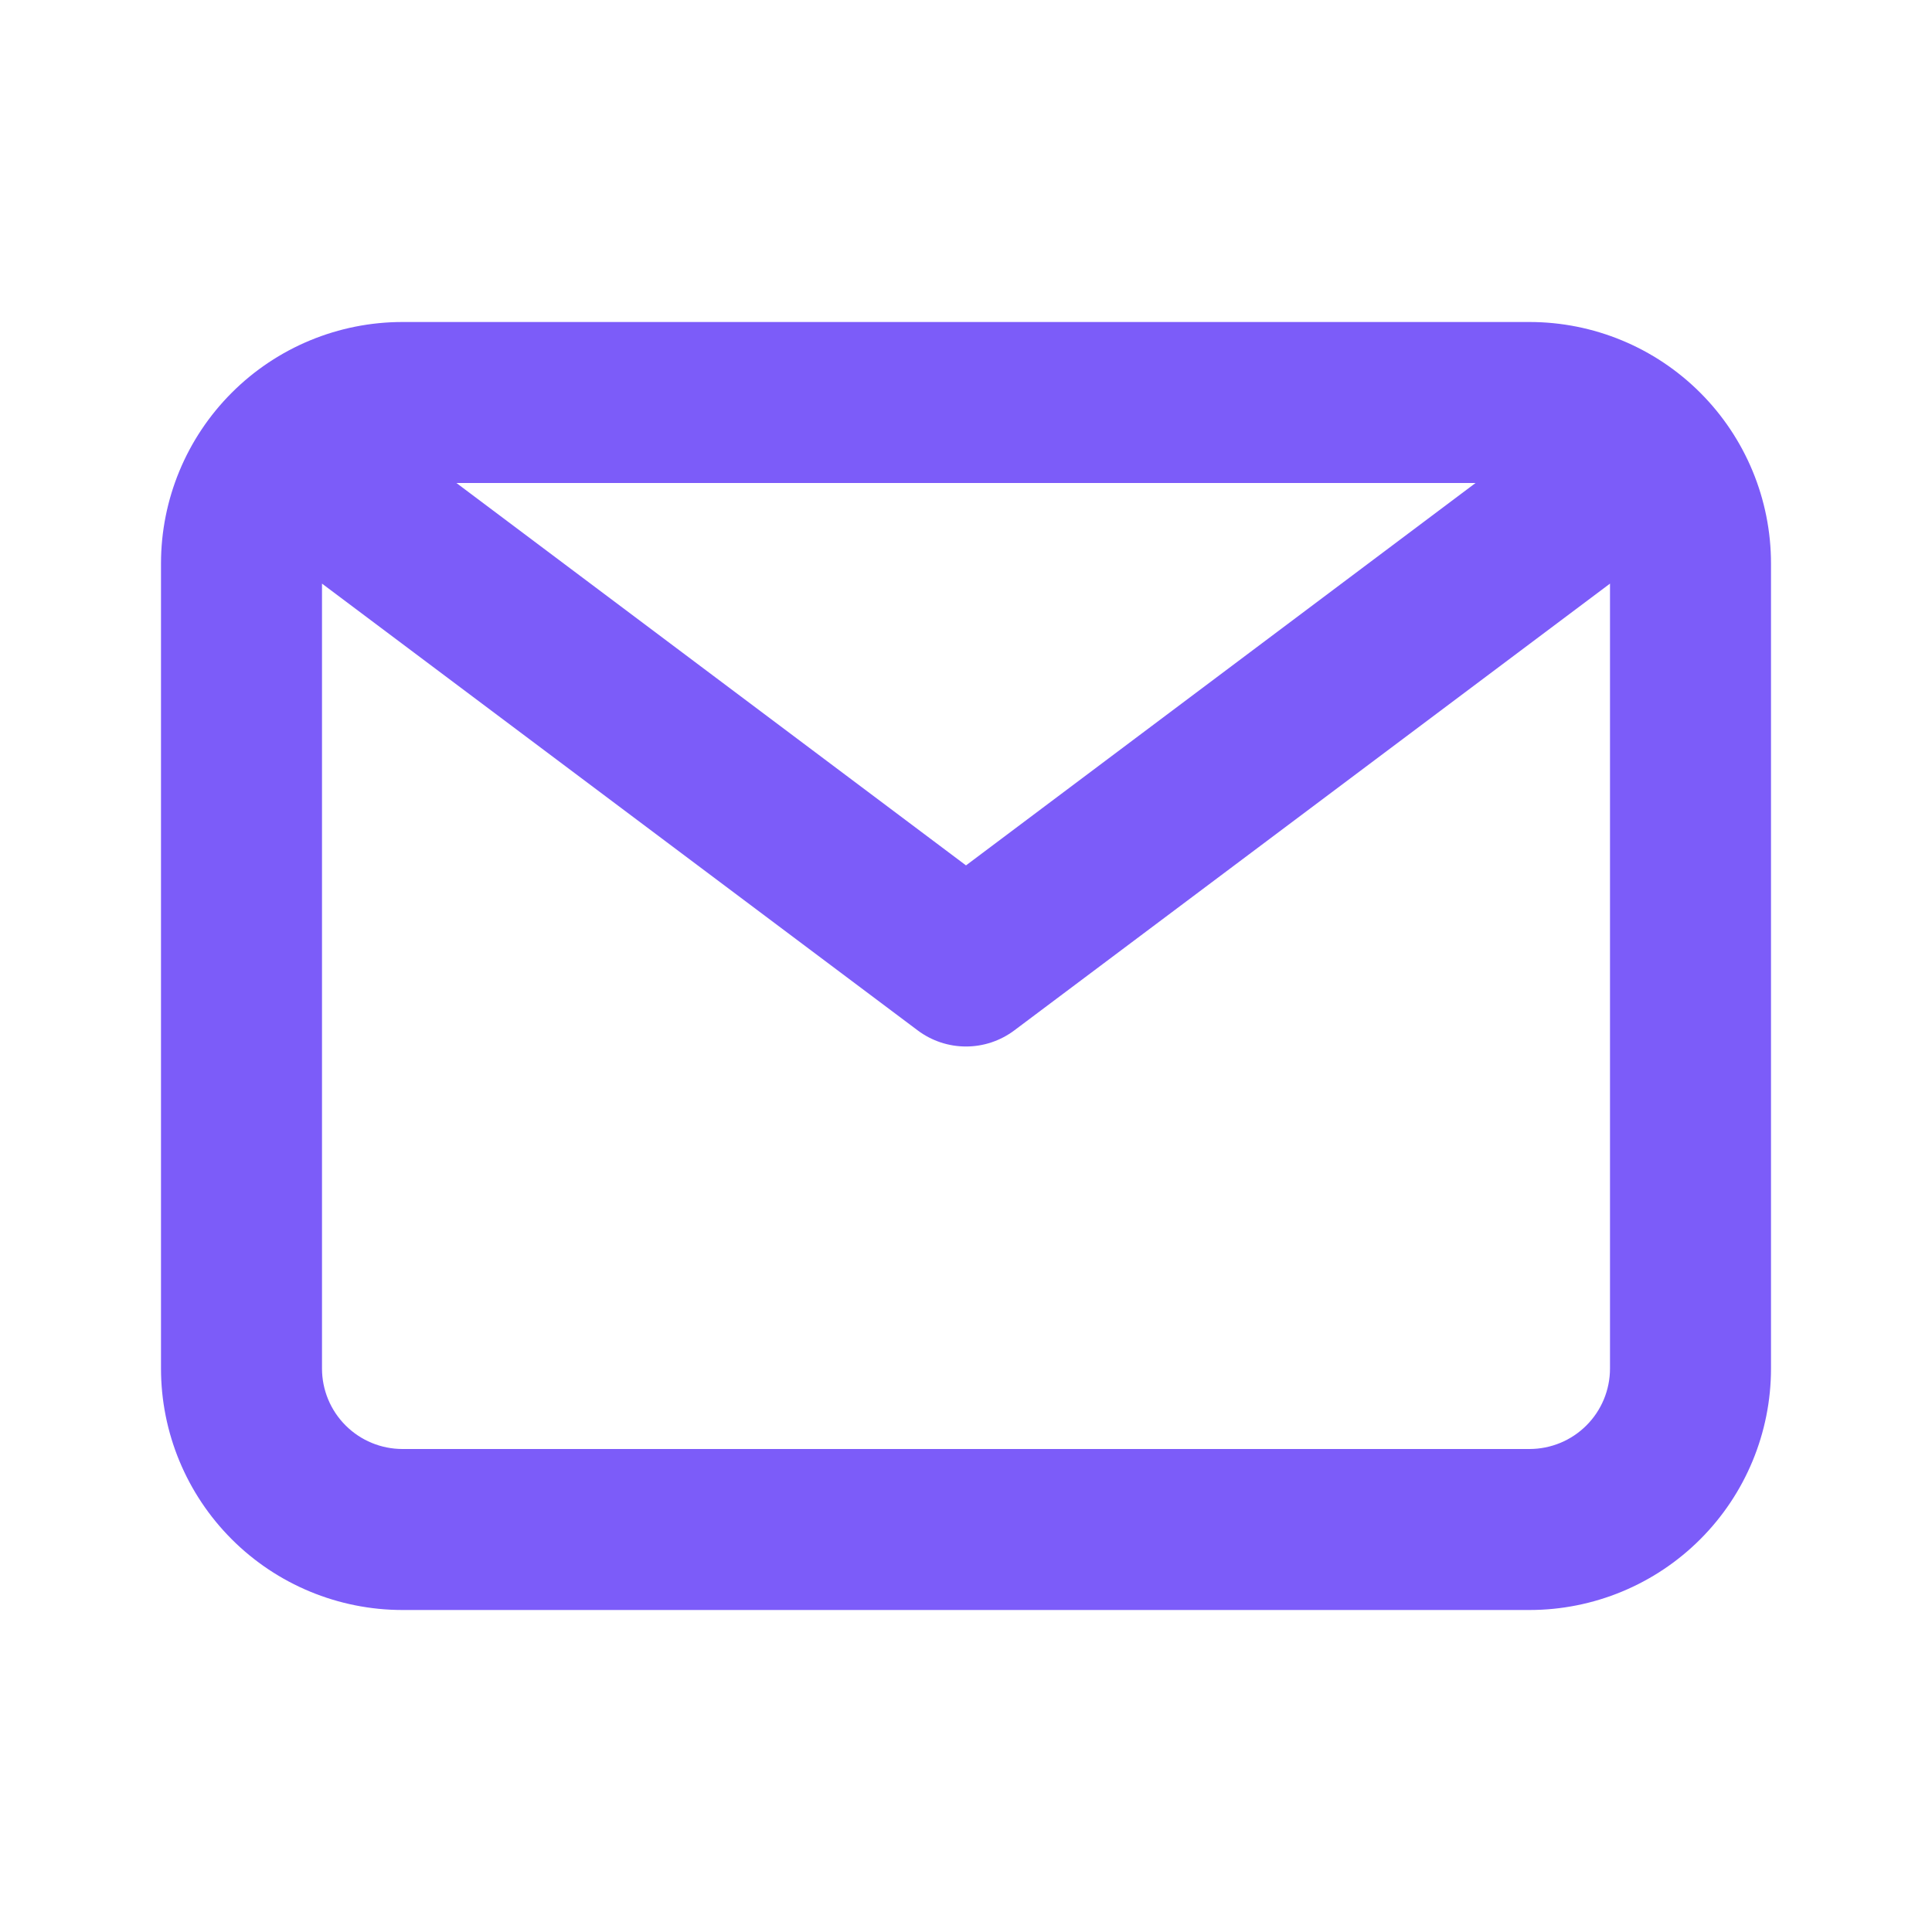 <svg width="78" height="78" viewBox="0 0 78 78" fill="none" xmlns="http://www.w3.org/2000/svg">
<path d="M61.75 13H16.25C13.664 13 11.184 14.027 9.356 15.856C7.527 17.684 6.5 20.164 6.5 22.75V55.25C6.5 57.836 7.527 60.316 9.356 62.144C11.184 63.973 13.664 65 16.25 65H61.75C64.336 65 66.816 63.973 68.644 62.144C70.473 60.316 71.5 57.836 71.5 55.25V22.75C71.5 20.164 70.473 17.684 68.644 15.856C66.816 14.027 64.336 13 61.75 13ZM59.572 19.5L39 34.938L18.427 19.5H59.572ZM61.75 58.5H16.25C15.388 58.5 14.561 58.158 13.952 57.548C13.342 56.939 13 56.112 13 55.25V23.562L37.05 41.6C37.613 42.022 38.297 42.25 39 42.25C39.703 42.25 40.387 42.022 40.95 41.6L65 23.562V55.25C65 56.112 64.658 56.939 64.048 57.548C63.439 58.158 62.612 58.5 61.75 58.5Z" fill="#7C5CF9"/>
</svg>
